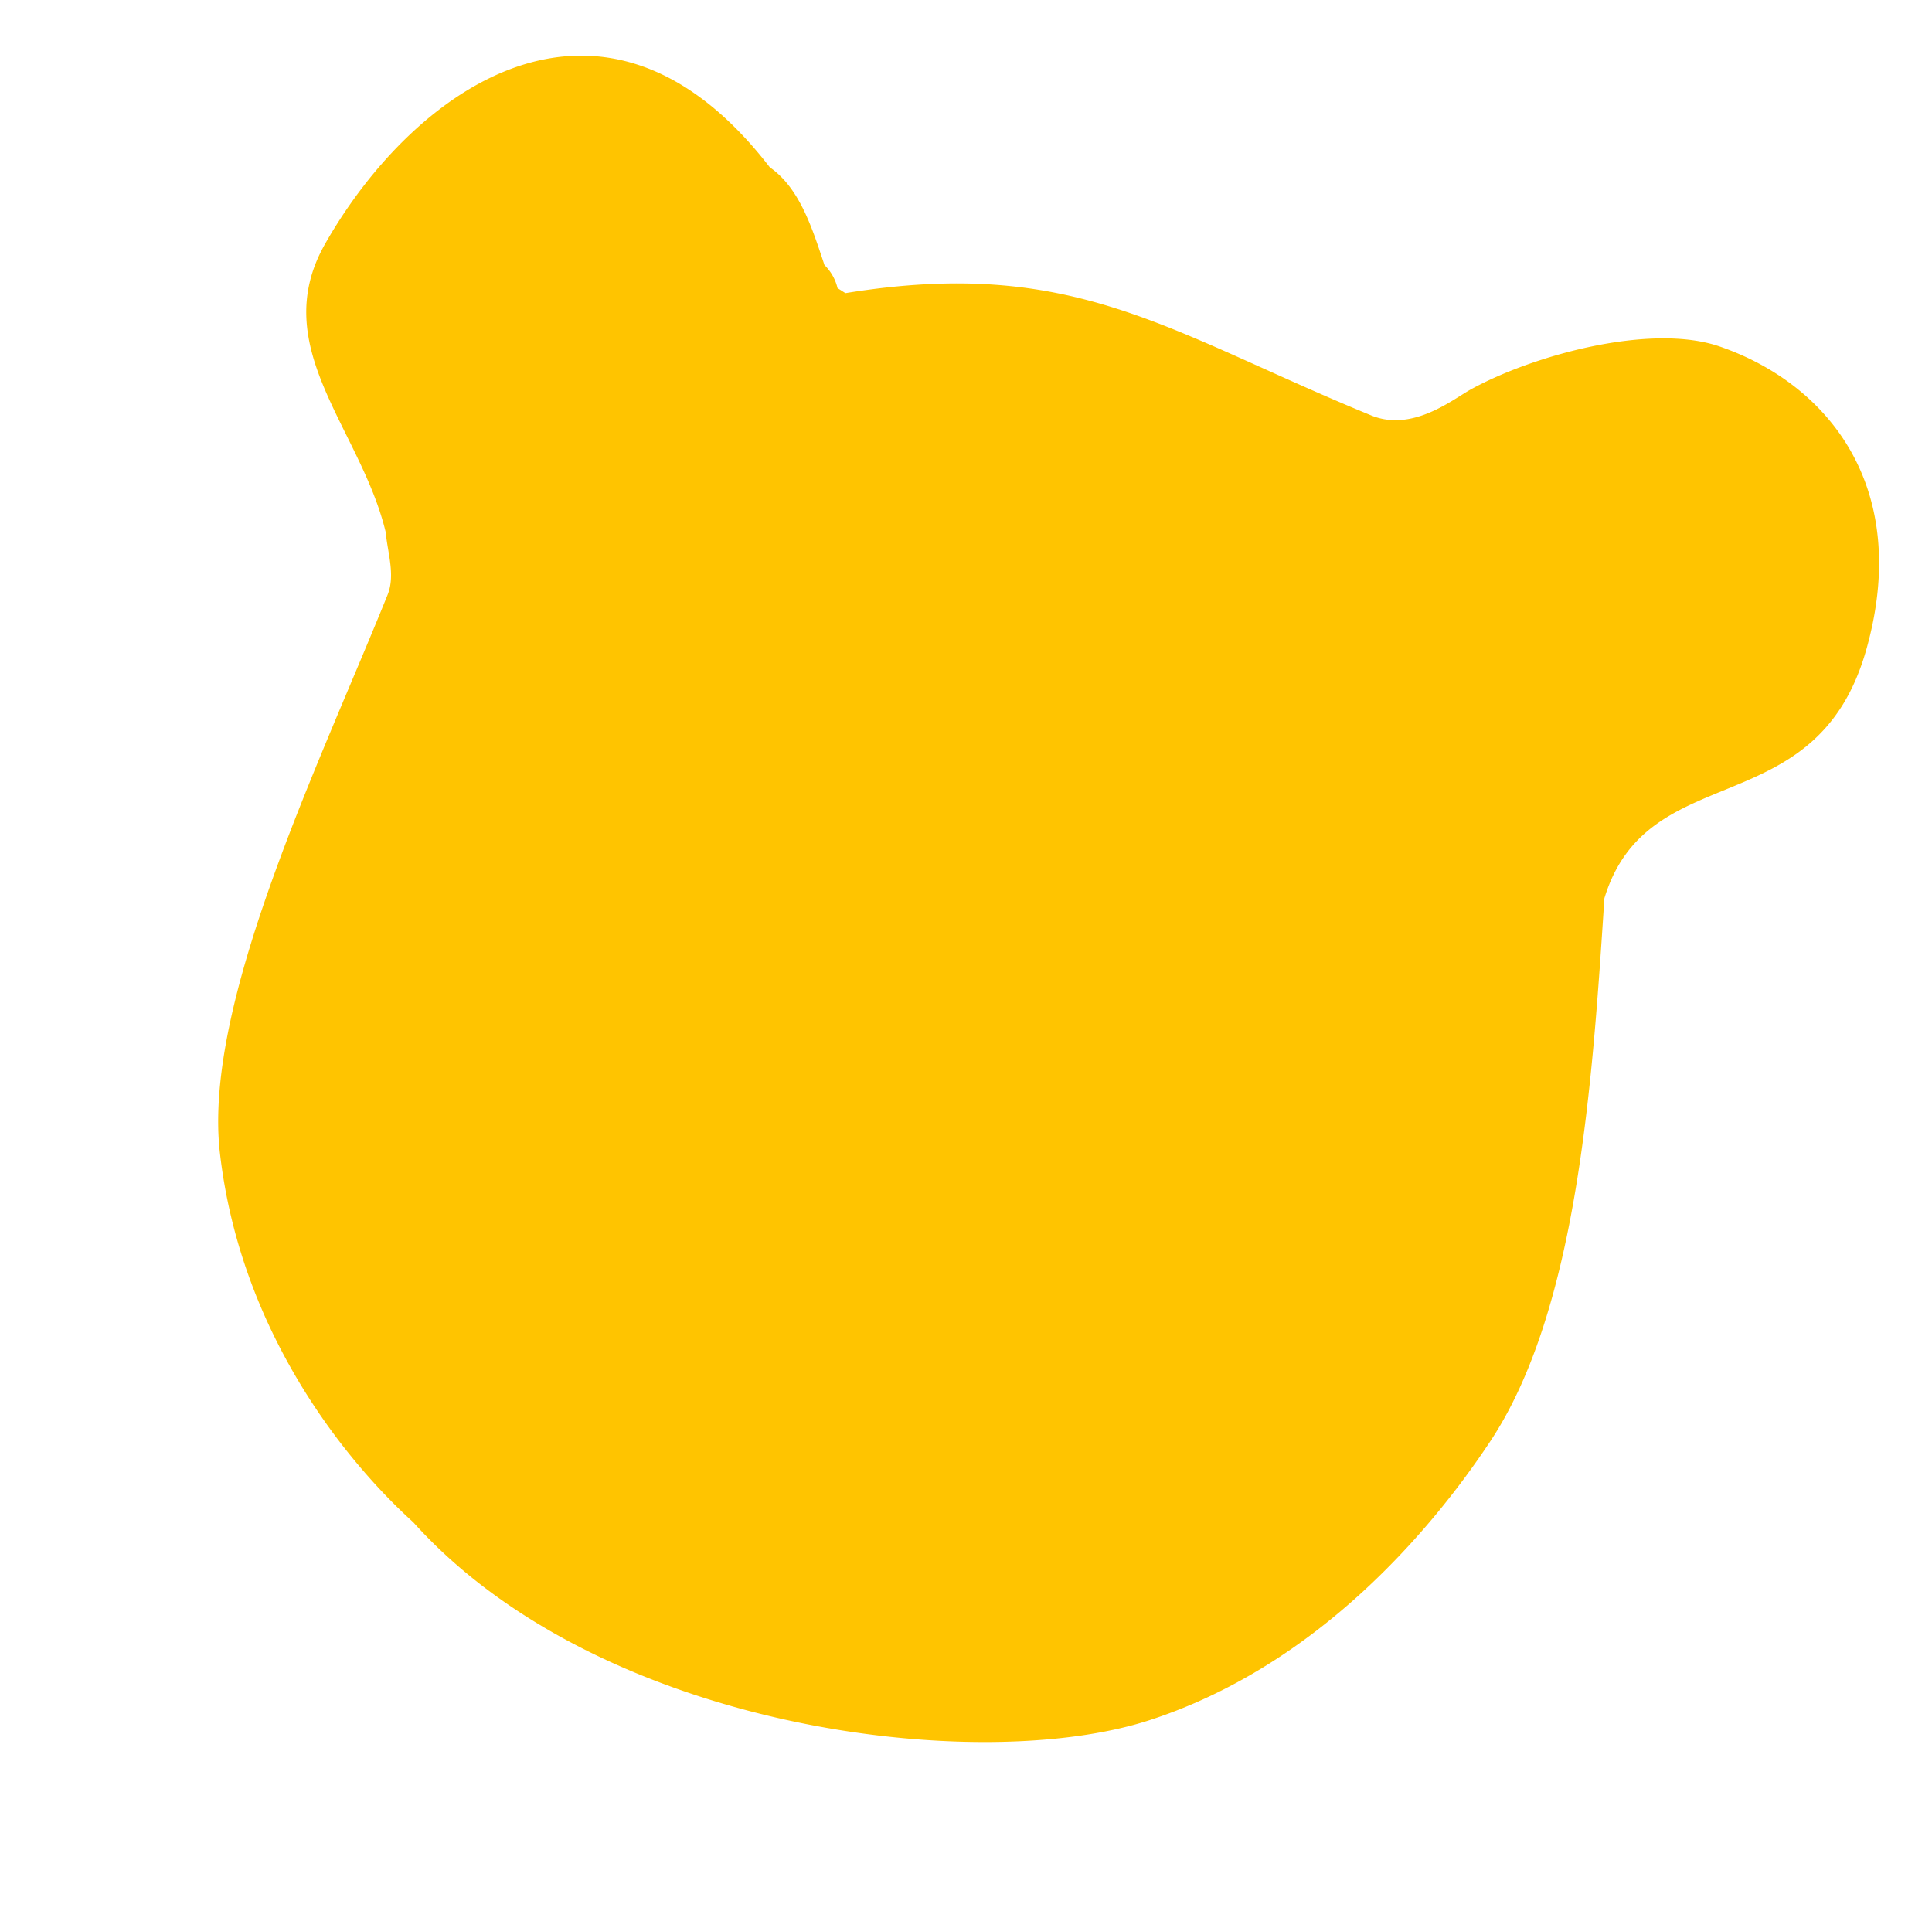 <svg xmlns="http://www.w3.org/2000/svg" width="439.795" height="435.087" viewBox="0 0 439.795 435.087">
  <g id="アートワーク_16" data-name="アートワーク 16" transform="translate(170.115 153.015) rotate(14)">
    <g id="グループ_14065" data-name="グループ 14065" transform="translate(-118.131 -128.246)">
      <path id="パス_26454" data-name="パス 26454" d="M96.039,56.3l.015.01C96.2,56.388,96.113,56.342,96.039,56.3Z" transform="translate(149.779 87.8)" fill="#ffc400"/>
      <path id="パス_26456" data-name="パス 26456" d="M44,53.644l.248-1.456c-.015.026-.046.038-.061.064a2.472,2.472,0,0,0-.358,1.485c.061-.018.12-.038.182-.054C44.011,53.667,44,53.66,44,53.644Z" transform="translate(68.351 81.39)" fill="#ffc400"/>
      <path id="パス_26457" data-name="パス 26457" d="M314.972,2.762C298.458,1.308,274.165,15,262.376,25.939c-3.453,3.2-10.371,12.524-20.313,11.28-50.173-7.333-74.662-18.882-123.14,1.907l-2.017-.681a10.852,10.852,0,0,0-4.157-4.374C108.1,26.742,103.076,18.431,95.3,15.493c-48.511-38.406-82.961,1.932-94,41.363-7.285,26.023,18.03,38.8,29.258,60.39,1.513,4.382,4.538,8.933,3.862,13.74-5.882,41.931-18.286,100.542-6.307,132.485C42.3,301.322,72.024,324.176,91.2,334.445,143.773,370,229.769,359.424,264.69,337.6c33.413-20.883,51.406-56.38,59.932-80.437,12.025-33.935,2.685-85.244-4.73-126.176,1.751-33.95,42.9-27.615,44.16-69.4C365.2,23.635,341.372,5.088,314.972,2.762Z" transform="translate(0 0)" fill="#ffc400"/>
    </g>
  </g>
</svg>
